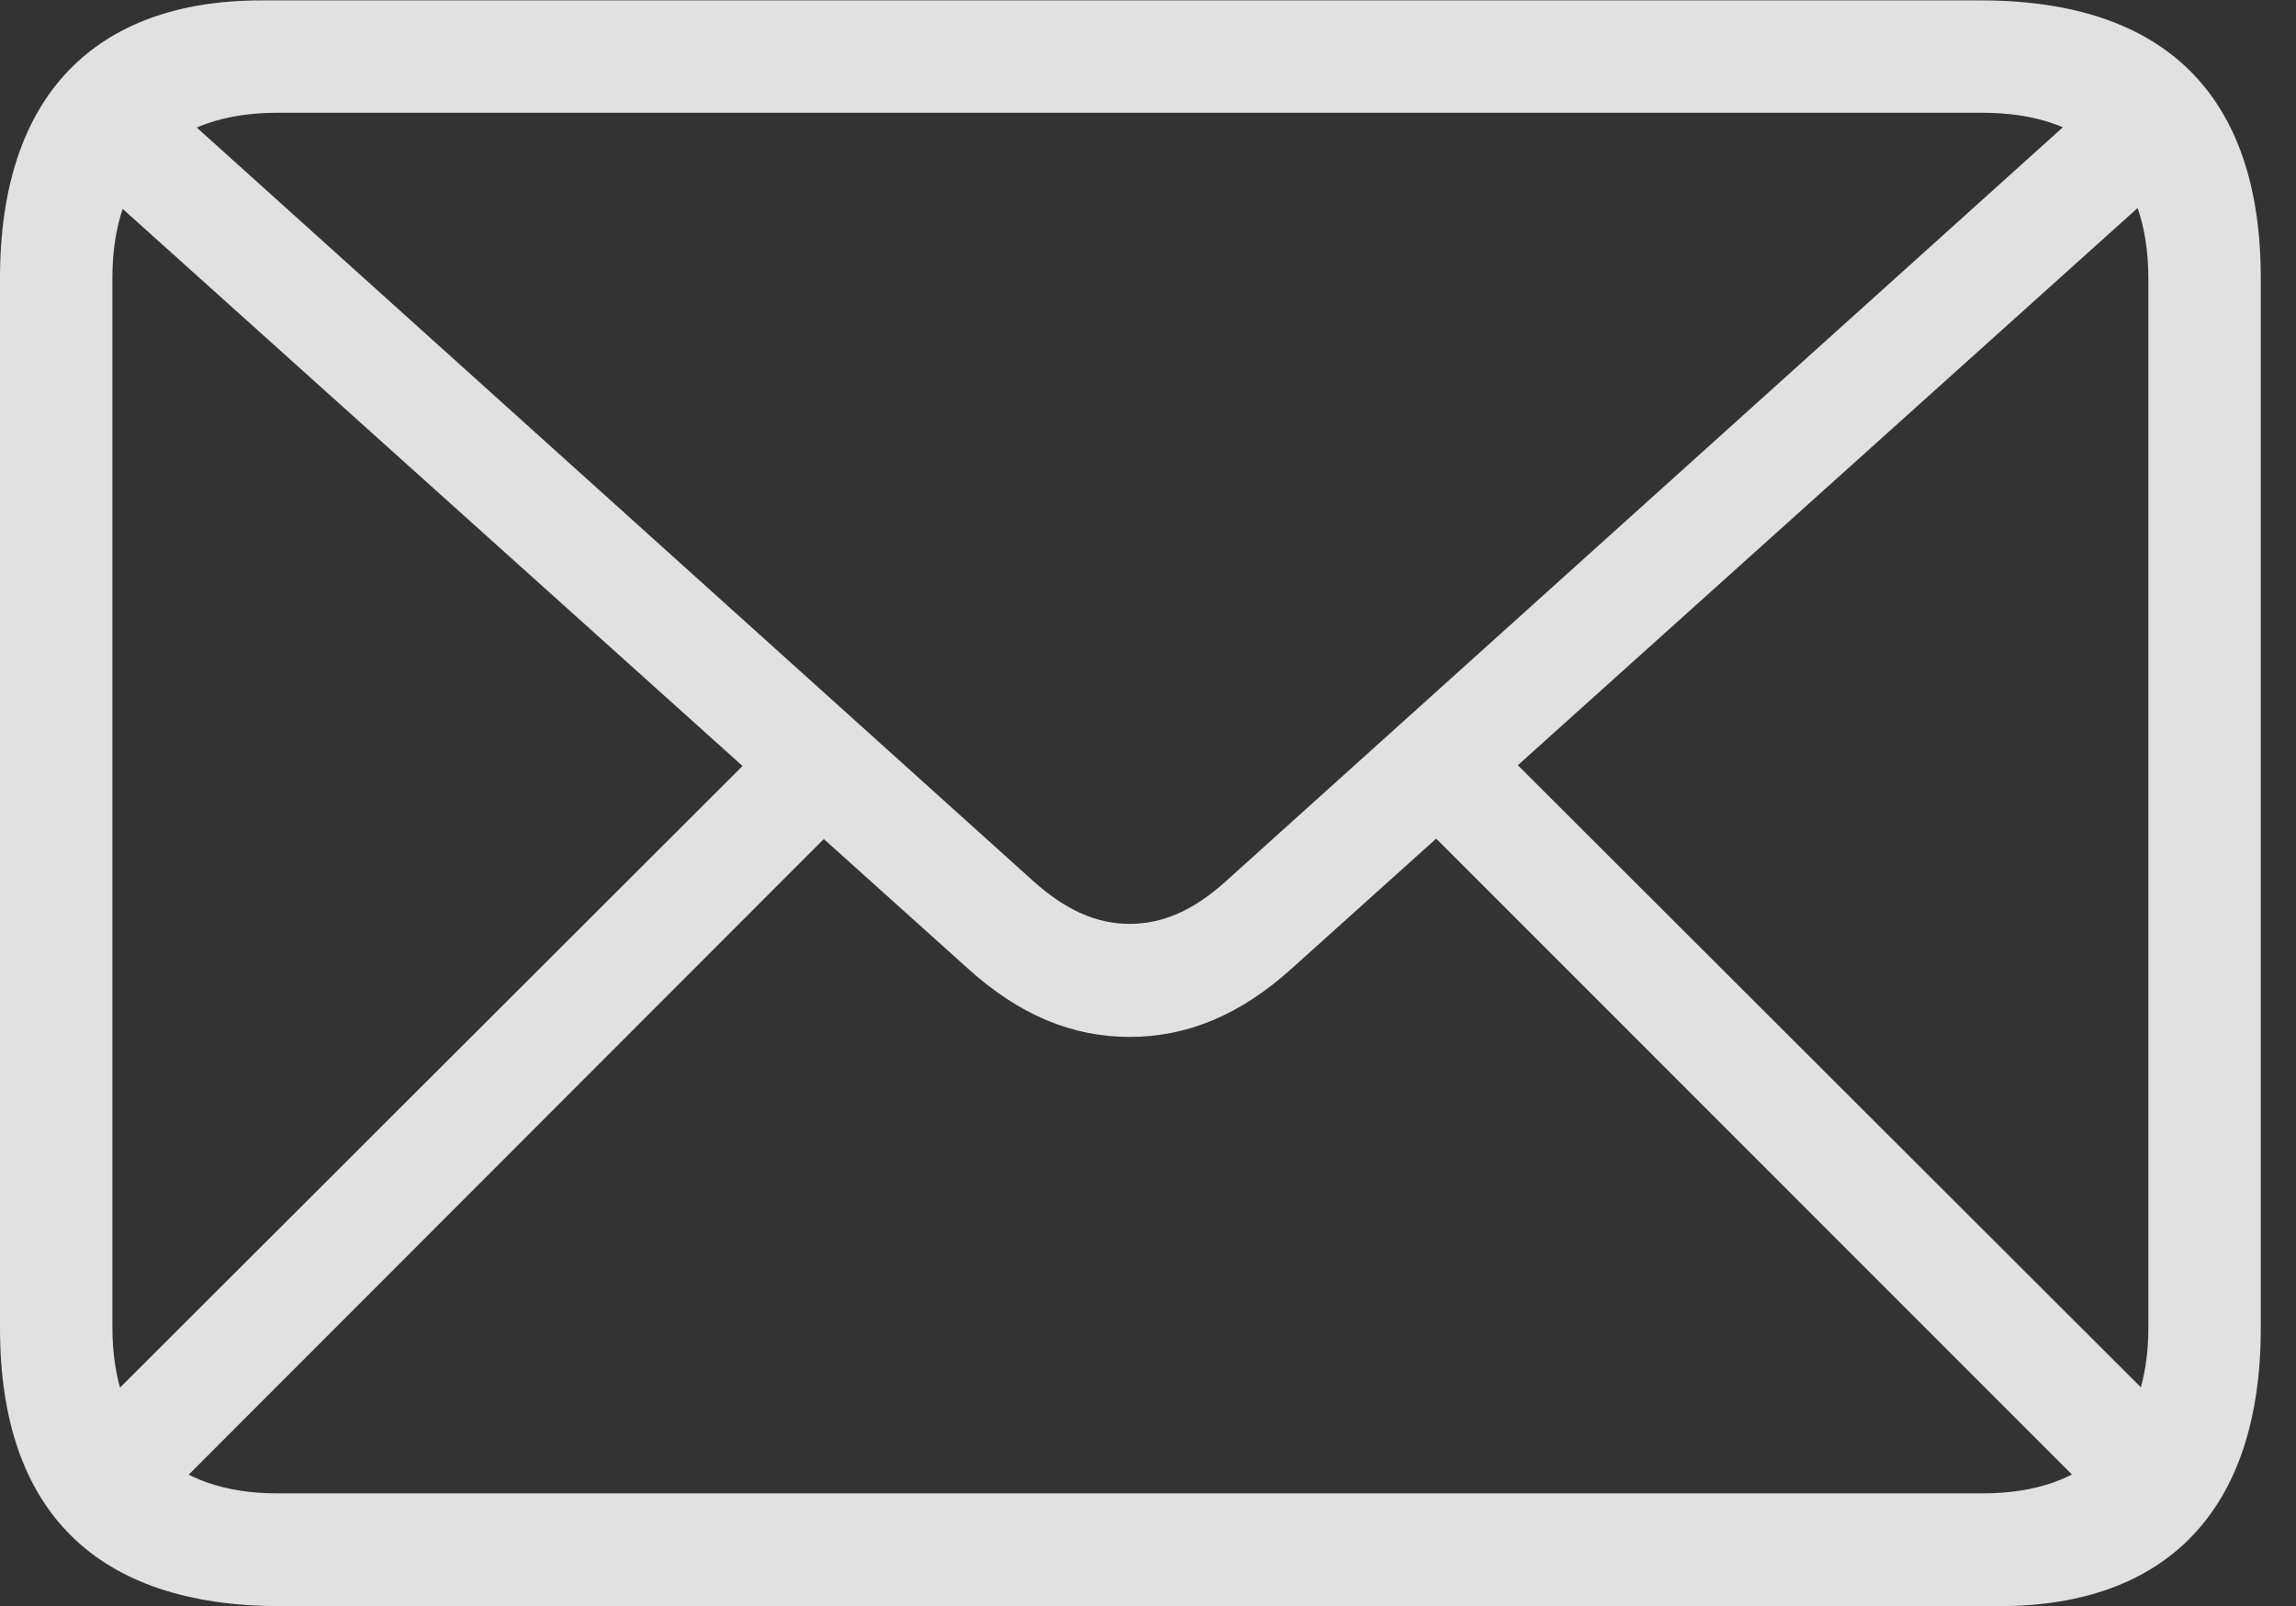 <?xml version="1.0" encoding="UTF-8"?>
<!--Generator: Apple Native CoreSVG 326-->
<!DOCTYPE svg
PUBLIC "-//W3C//DTD SVG 1.1//EN"
       "http://www.w3.org/Graphics/SVG/1.1/DTD/svg11.dtd">
<svg version="1.1" xmlns="http://www.w3.org/2000/svg" xmlns:xlink="http://www.w3.org/1999/xlink" viewBox="0 0 23.593 16.507">
 <rect x="0" y="0" width="23.593" height="16.507" fill="#333333" stroke="none"/>
 <g>
  <rect height="16.507" opacity="0" width="23.593" x="0" y="0"/>
  <path d="M2.879 16.507L20.546 16.507C22.252 16.507 23.231 15.53 23.231 13.652L23.231 2.858C23.231 0.977 22.245 0.004 20.353 0.004L2.686 0.004C0.983 0.004 0 0.977 0 2.858L0 13.652C0 15.53 0.99 16.507 2.879 16.507ZM2.85 15.348C1.766 15.348 1.155 14.745 1.155 13.636L1.155 2.858C1.155 1.756 1.766 1.159 2.85 1.159L20.374 1.159C21.459 1.159 22.076 1.756 22.076 2.865L22.076 13.643C22.076 14.745 21.459 15.348 20.374 15.348ZM11.608 10.657C12.194 10.657 12.744 10.435 13.28 9.948L22.506 1.652L21.708 0.848L12.591 9.062C12.261 9.359 11.945 9.495 11.608 9.495C11.273 9.495 10.958 9.359 10.625 9.062L1.508 0.848L0.71 1.652L9.939 9.948C10.474 10.435 11.022 10.657 11.608 10.657ZM1.66 15.435L8.763 8.325L7.966 7.537L0.866 14.628ZM21.578 15.442L22.373 14.632L15.269 7.537L14.464 8.325Z" fill="white" fill-opacity="0.85"/>
 </g>
</svg>
